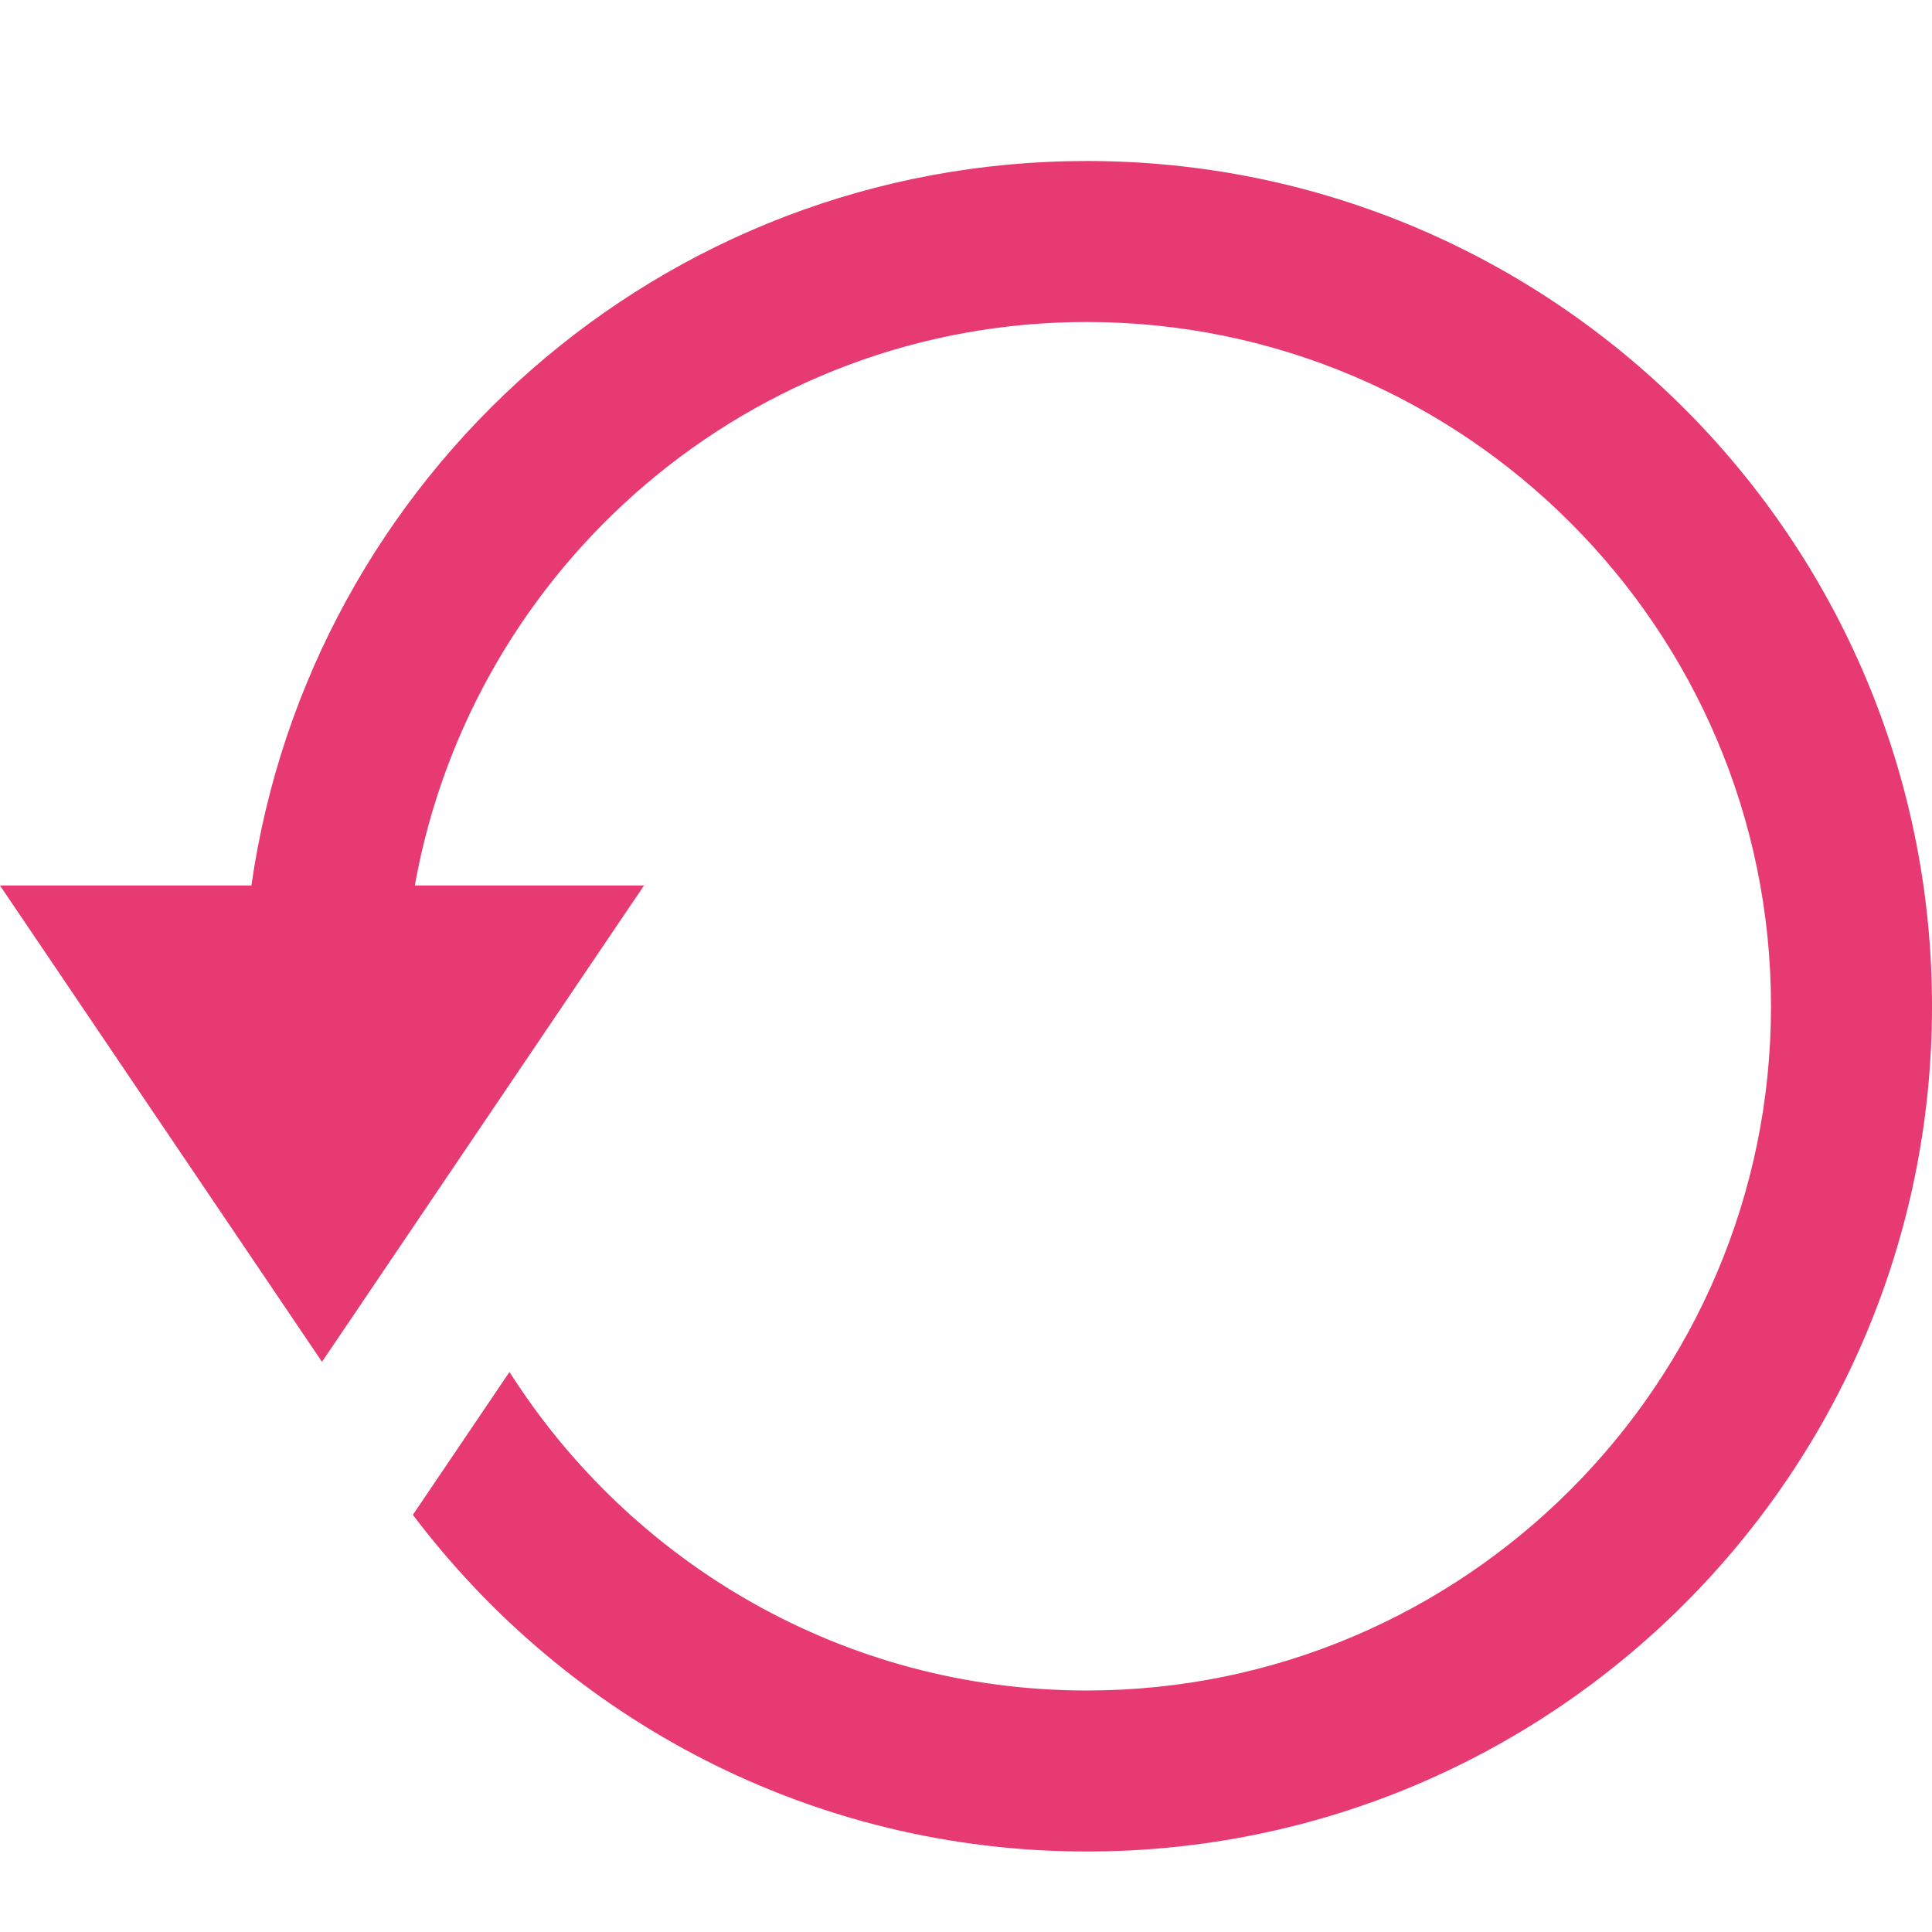 <svg xmlns="http://www.w3.org/2000/svg" width="24" height="24" viewBox="0 0 24 24"><path d="M13.5 2c-5.288 0-9.649 3.914-10.377 9h-3.123l4 5.917 4-5.917h-2.847c.711-3.972 4.174-7 8.347-7 4.687 0 8.5 3.813 8.5 8.5s-3.813 8.5-8.5 8.5c-3.015 0-5.662-1.583-7.171-3.957l-1.2 1.775c1.916 2.536 4.948 4.182 8.371 4.182 5.797 0 10.5-4.702 10.5-10.5s-4.703-10.5-10.5-10.5z" fill="#e73972" /></svg>